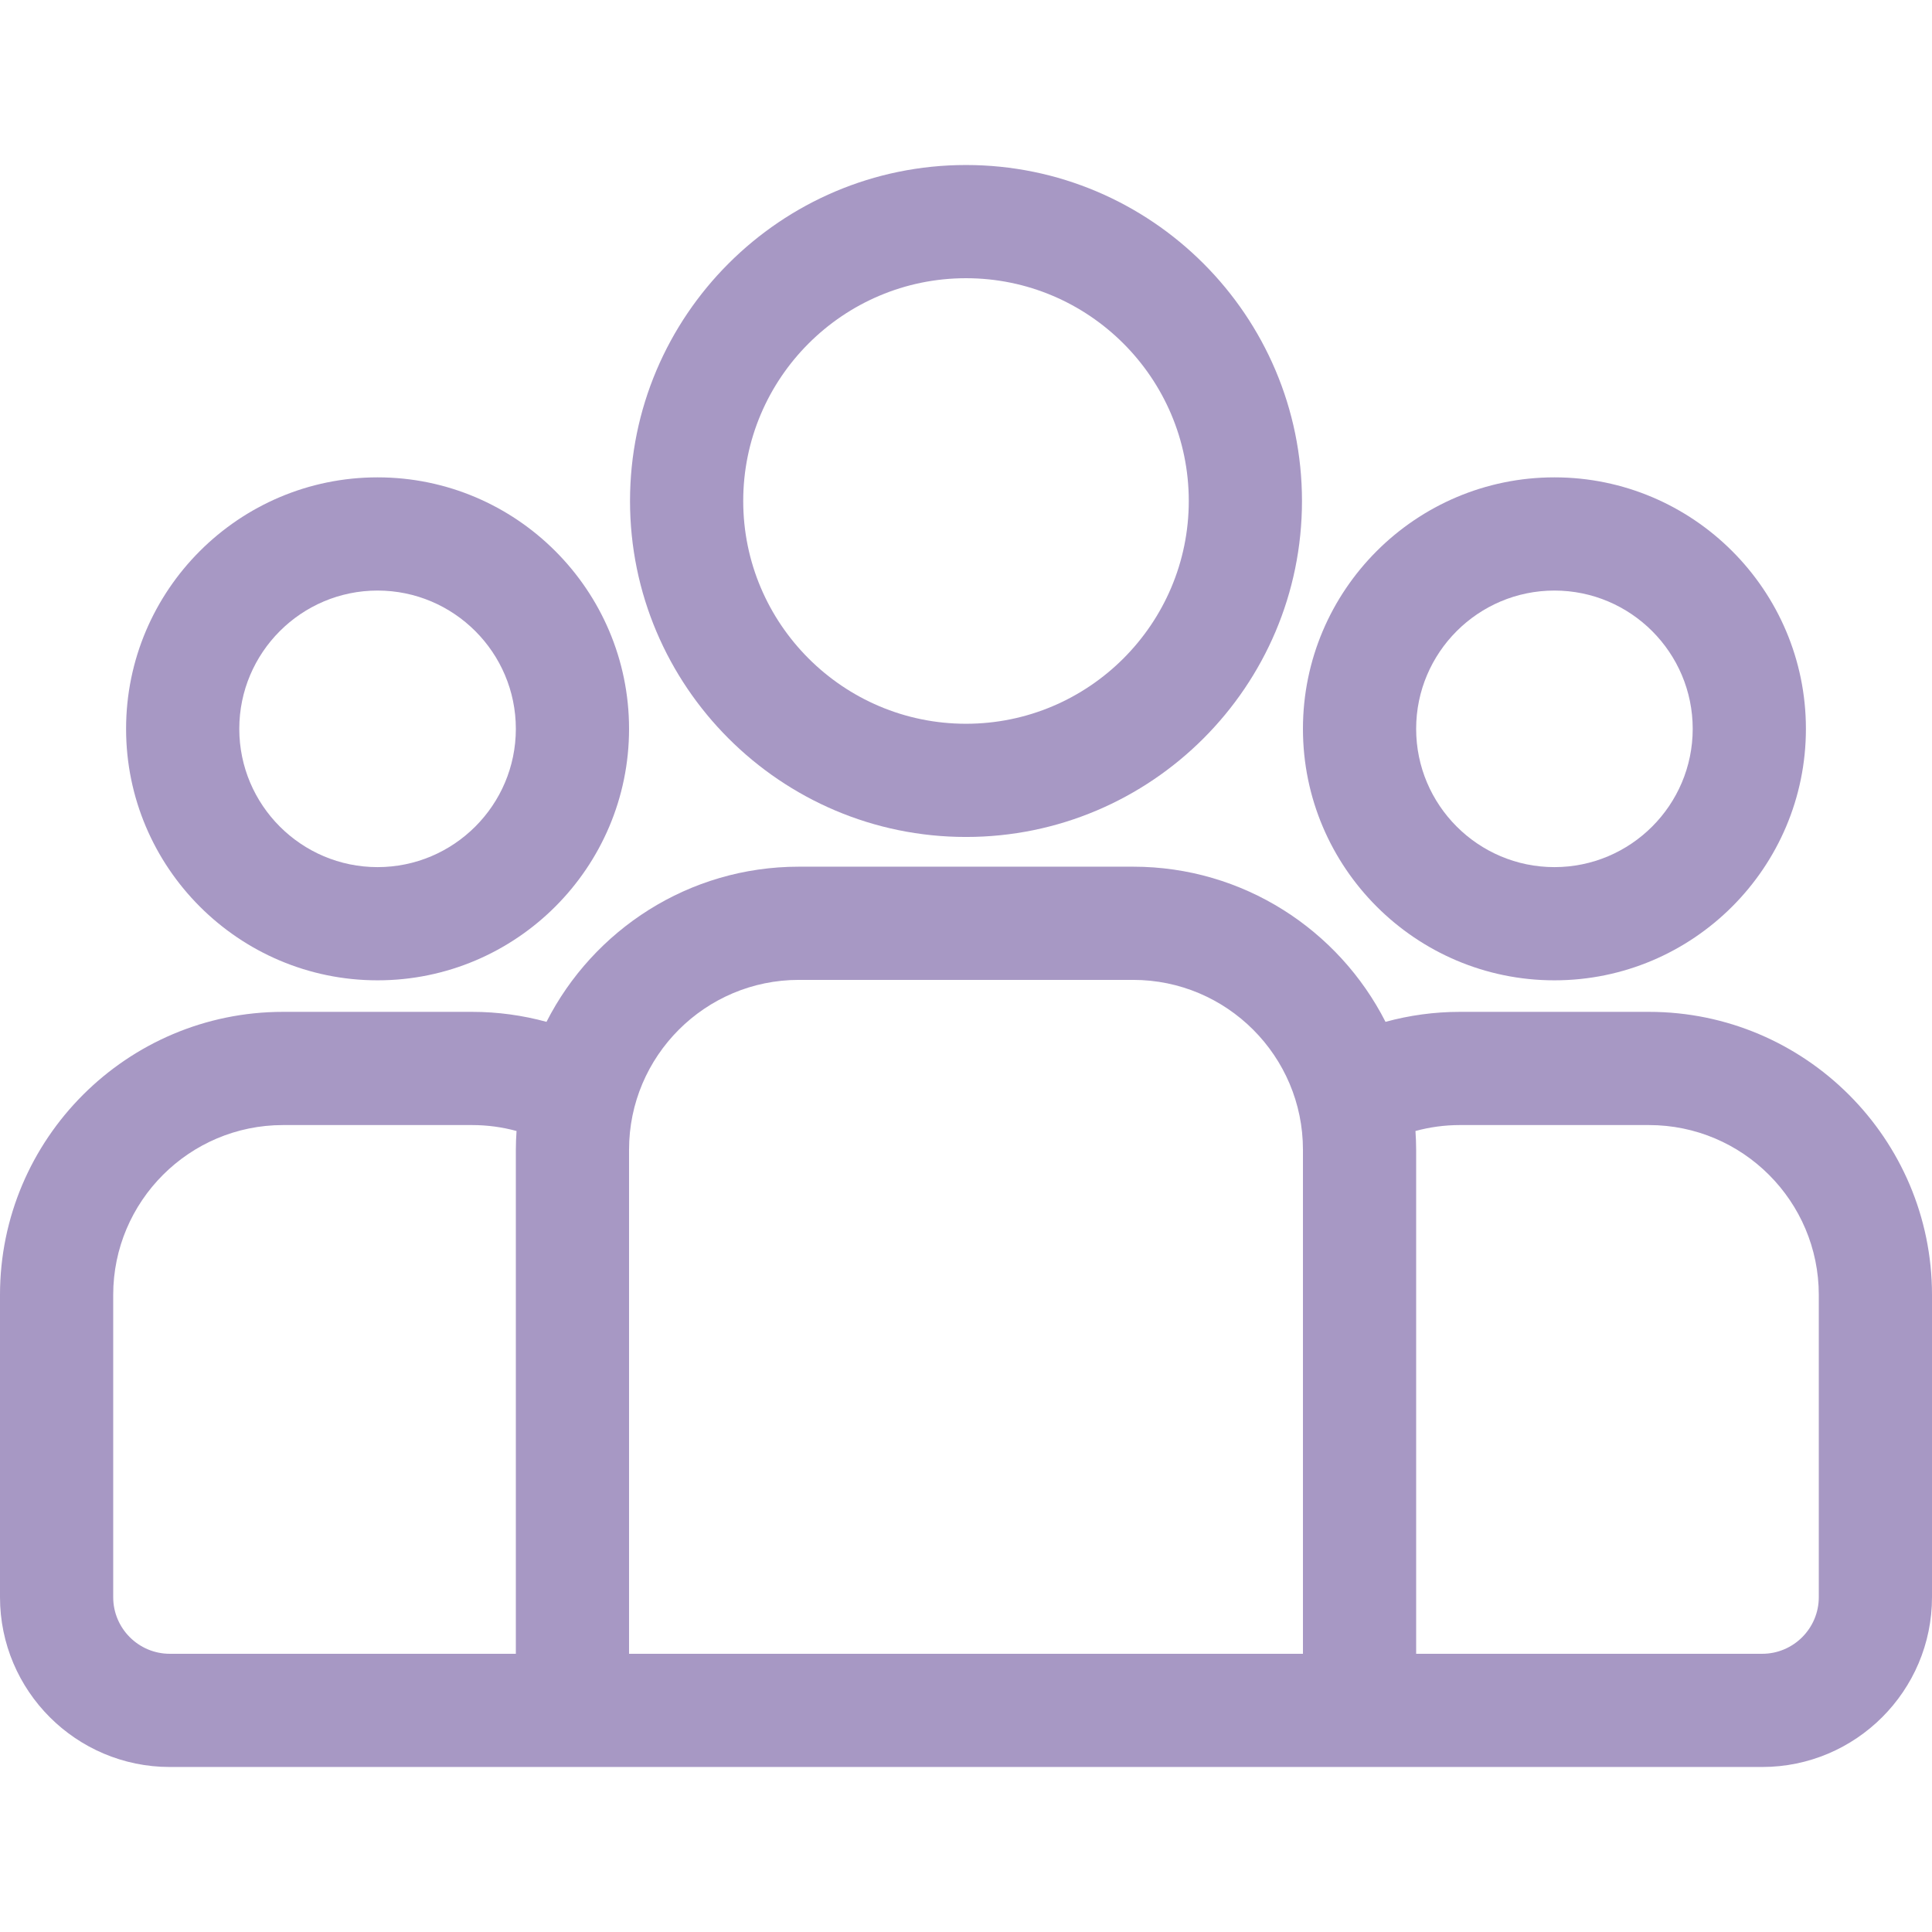 <?xml version="1.0" encoding="UTF-8" standalone="no"?>
<svg xmlns="http://www.w3.org/2000/svg" xmlns:xlink="http://www.w3.org/1999/xlink" xmlns:serif="http://www.serif.com/" width="100%" height="100%" viewBox="0 0 512 512" version="1.1" xml:space="preserve" style="fill-rule:evenodd;clip-rule:evenodd;stroke-linejoin:round;stroke-miterlimit:2;">
    <g>
        <g>
            <path d="M437,268.152L386.882,268.152C380.061,268.152 373.457,269.084 367.172,270.798C354.774,246.426 329.462,229.68 300.295,229.68L211.705,229.68C182.538,229.68 157.226,246.426 144.828,270.798C138.543,269.084 131.939,268.152 125.118,268.152L75,268.152C33.645,268.152 0,301.797 0,343.152L0,423.27C0,448.083 20.187,468.27 45,468.27L467,468.27C491.813,468.27 512,448.083 512,423.27L512,343.152C512,301.797 478.355,268.152 437,268.152ZM136.705,304.682L136.705,438.271L45,438.271C36.729,438.271 30,431.542 30,423.271L30,343.153C30,318.34 50.187,298.153 75,298.153L125.118,298.153C129.19,298.153 133.133,298.706 136.887,299.725C136.779,301.366 136.705,303.016 136.705,304.682ZM345.295,438.271L166.705,438.271L166.705,304.681C166.705,279.868 186.892,259.681 211.705,259.681L300.295,259.681C325.108,259.681 345.295,279.868 345.295,304.681L345.295,438.271ZM482,423.271C482,431.542 475.271,438.271 467,438.271L375.295,438.271L375.295,304.681C375.295,303.014 375.221,301.364 375.113,299.724C378.867,298.706 382.81,298.152 386.882,298.152L437,298.152C461.813,298.152 482,318.339 482,343.152L482,423.271Z" style="fill:rgb(167,152,196);fill-rule:nonzero;"></path>
        </g>
    </g>
    <g>
        <g>
            <path d="M100.06,126.504C63.311,126.504 33.414,156.401 33.414,193.15C33.413,229.899 63.311,259.796 100.06,259.796C136.808,259.796 166.706,229.899 166.706,193.15C166.706,156.401 136.809,126.504 100.06,126.504ZM100.059,229.796C79.852,229.796 63.413,213.357 63.413,193.15C63.413,172.943 79.852,156.504 100.059,156.504C120.266,156.504 136.705,172.943 136.705,193.15C136.705,213.357 120.266,229.796 100.059,229.796Z" style="fill:rgb(167,152,196);fill-rule:nonzero;"></path>
        </g>
    </g>
    <g>
        <g>
            <path d="M256,43.729C206.904,43.729 166.962,83.671 166.962,132.767C166.962,181.863 206.904,221.805 256,221.805C305.096,221.805 345.038,181.863 345.038,132.767C345.038,83.672 305.096,43.729 256,43.729ZM256,191.805C223.446,191.805 196.962,165.321 196.962,132.767C196.962,100.214 223.446,73.729 256,73.729C288.554,73.729 315.038,100.213 315.038,132.767C315.038,165.321 288.554,191.805 256,191.805Z" style="fill:rgb(167,152,196);fill-rule:nonzero;"></path>
        </g>
    </g>
    <g>
        <g>
            <path d="M411.94,126.504C375.192,126.504 345.294,156.401 345.294,193.15C345.295,229.899 375.192,259.796 411.94,259.796C448.689,259.796 478.586,229.899 478.586,193.15C478.586,156.401 448.689,126.504 411.94,126.504ZM411.94,229.796C391.734,229.796 375.294,213.357 375.294,193.15C375.295,172.943 391.734,156.504 411.94,156.504C432.147,156.504 448.586,172.943 448.586,193.15C448.586,213.357 432.147,229.796 411.94,229.796Z" style="fill:rgb(167,152,196);fill-rule:nonzero;"></path>
        </g>
    </g>
</svg>
